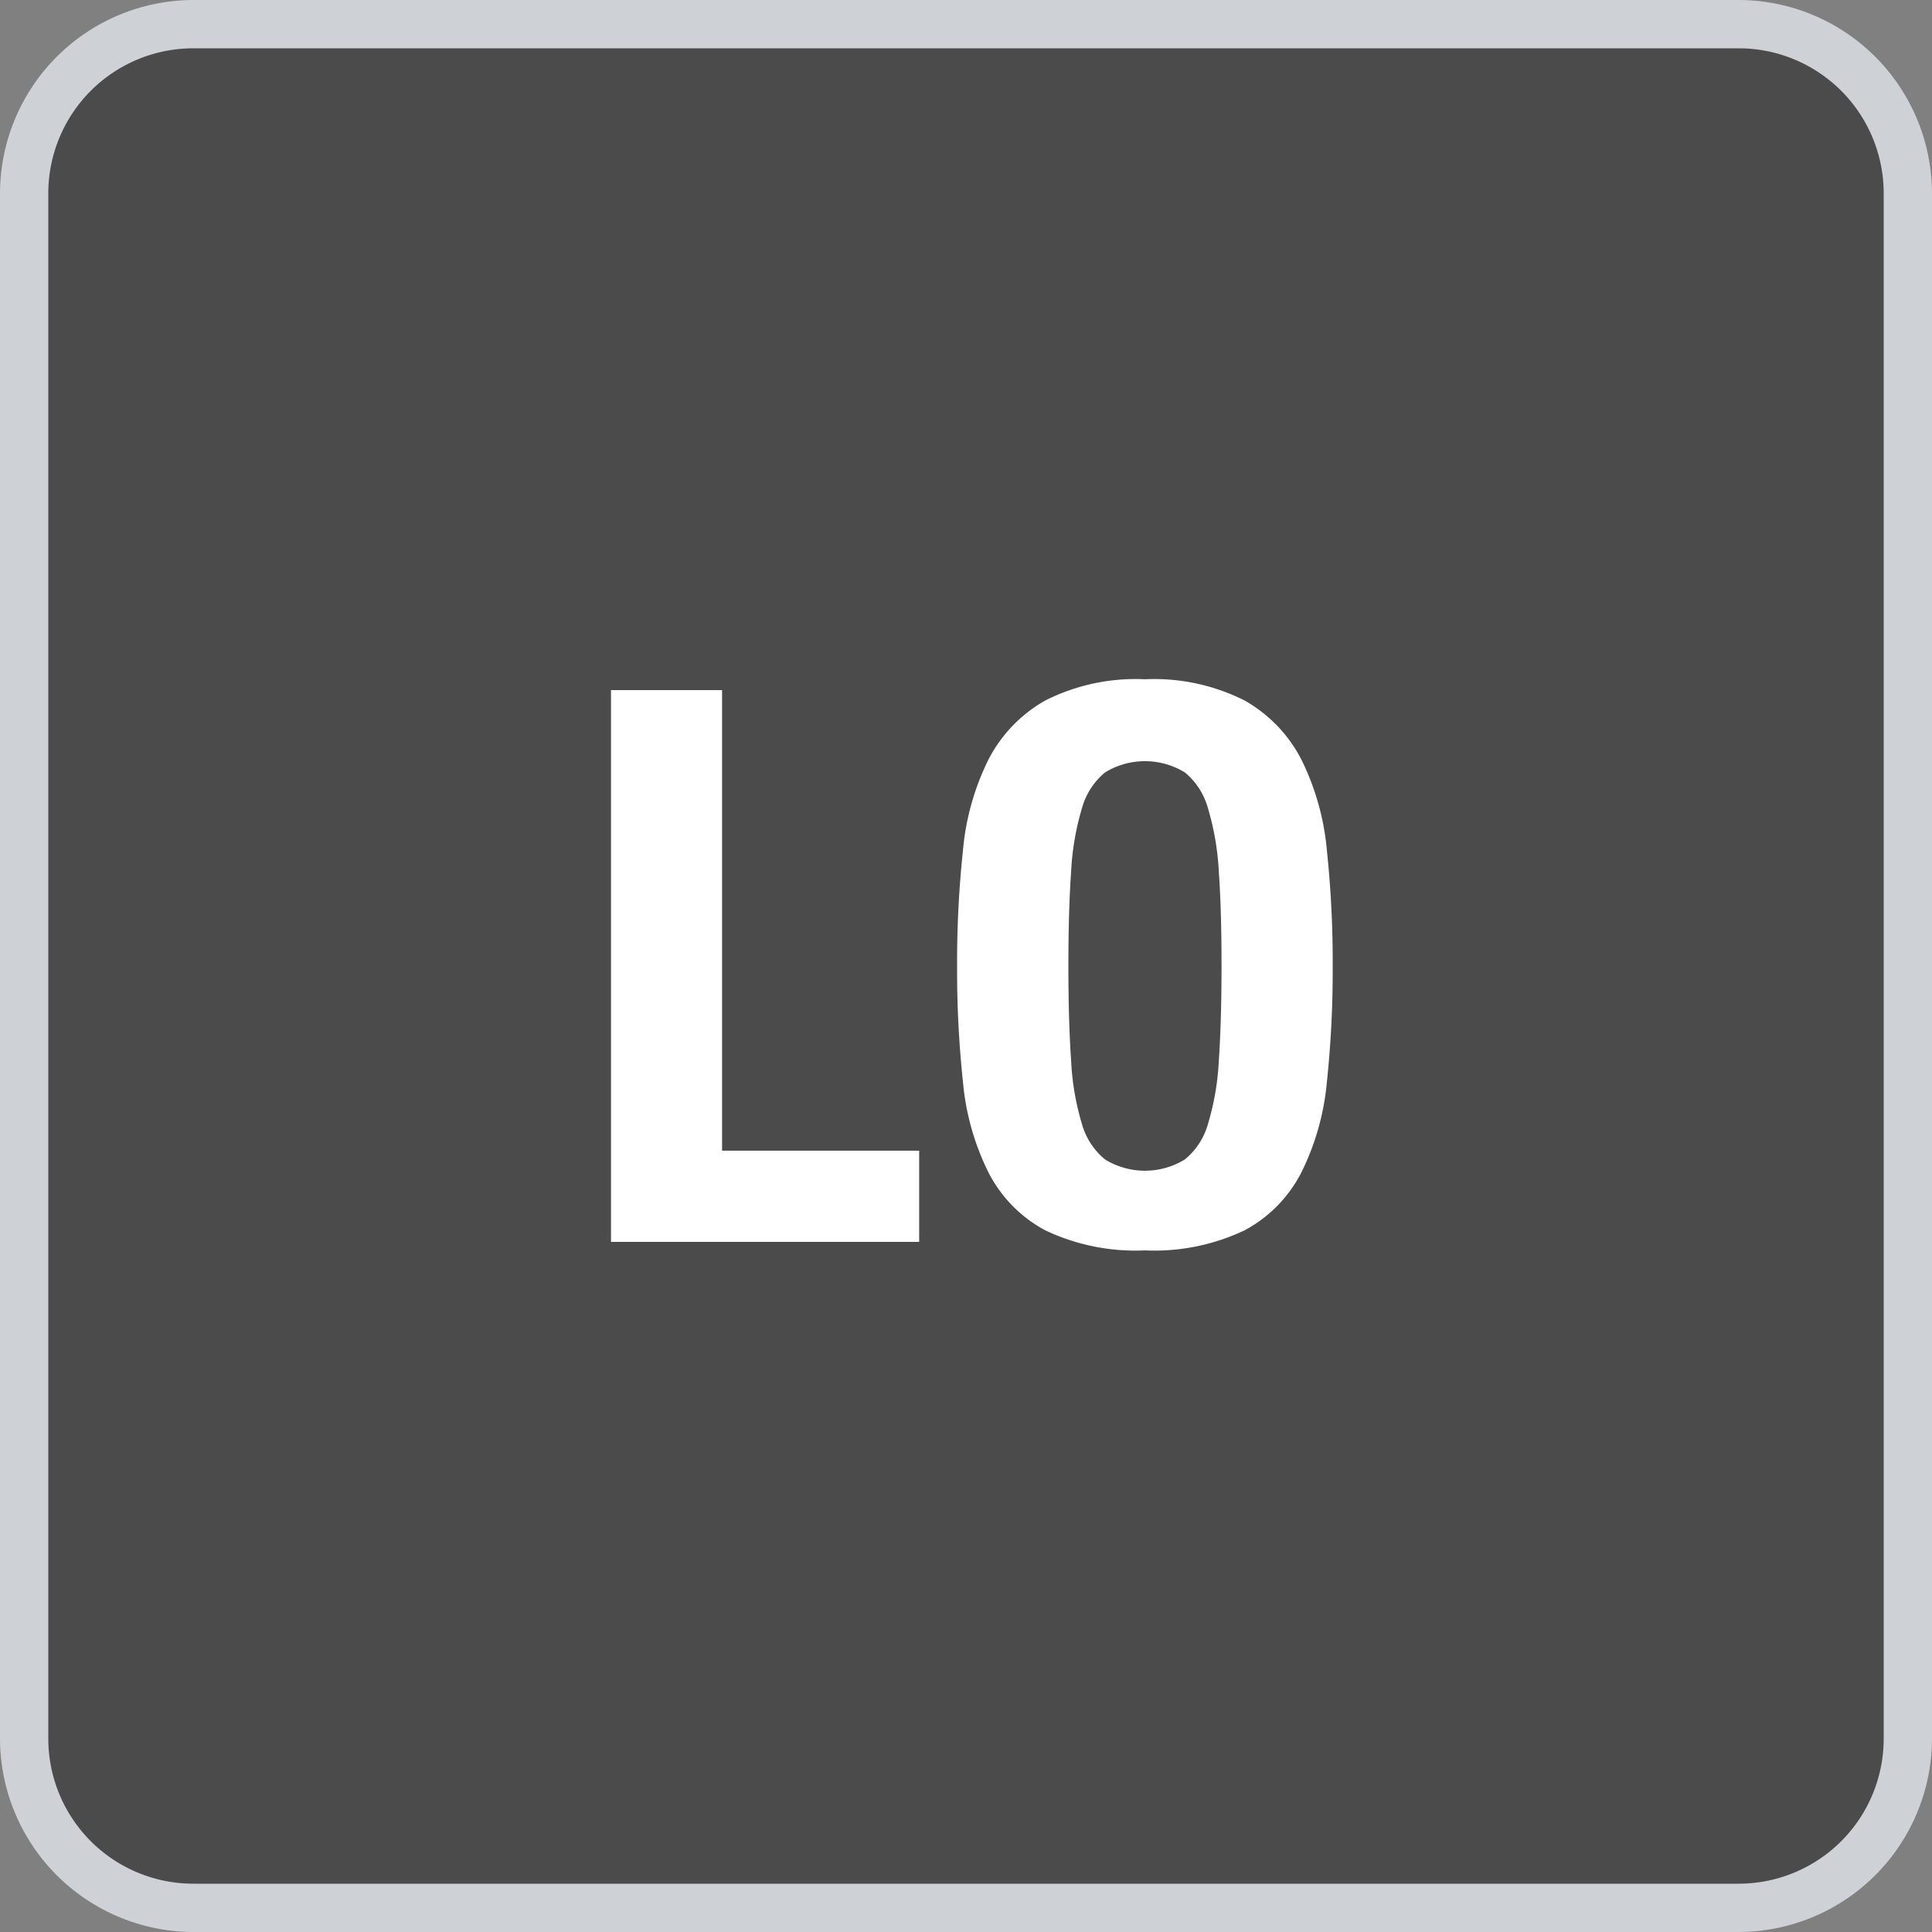<svg id="LO" xmlns="http://www.w3.org/2000/svg" xmlns:xlink="http://www.w3.org/1999/xlink" width="80" height="80" viewBox="0 0 80 80">
  <rect x="0" y="0" width="80" height="80" fill="#808080" stroke="none"/>
  <defs>
    <clipPath id="clip-path">
      <rect id="長方形_1952" data-name="長方形 1952" width="80" height="80" fill="none"/>
    </clipPath>
  </defs>
  <g id="グループ_2579" data-name="グループ 2579" clip-path="url(#clip-path)">
    <rect id="長方形_1951" data-name="長方形 1951" width="78" height="78" rx="7" transform="translate(1 1)" fill="#4b4b4b"/>
    <path id="パス_7475" data-name="パス 7475" d="M72,2a6.007,6.007,0,0,1,6,6V72a6.007,6.007,0,0,1-6,6H8a6.007,6.007,0,0,1-6-6V8A6.007,6.007,0,0,1,8,2Zm0-2H8A8.024,8.024,0,0,0,0,8V72a8.024,8.024,0,0,0,8,8H72a8.024,8.024,0,0,0,8-8V8a8.024,8.024,0,0,0-8-8" fill="#ced2d6"/>
    <path id="パス_7476" data-name="パス 7476" d="M25.3,28.576H29.9V47.647h8.161v3.777H25.3Z" fill="#fff"/>
    <path id="パス_7477" data-name="パス 7477" d="M39.874,35.215a10.56,10.56,0,0,1,1.054-3.76,5.921,5.921,0,0,1,2.352-2.448,8.3,8.3,0,0,1,4.13-.88,8.293,8.293,0,0,1,4.127.88,5.921,5.921,0,0,1,2.352,2.448,10.6,10.6,0,0,1,1.055,3.76A44.137,44.137,0,0,1,55.184,40a44.005,44.005,0,0,1-.24,4.8,10.572,10.572,0,0,1-1.055,3.744,5.609,5.609,0,0,1-2.352,2.4,8.692,8.692,0,0,1-4.127.832,8.7,8.7,0,0,1-4.13-.832,5.609,5.609,0,0,1-2.352-2.4A10.53,10.53,0,0,1,39.874,44.8a43.481,43.481,0,0,1-.242-4.8,43.61,43.61,0,0,1,.242-4.784m4.479,8.7a10.86,10.86,0,0,0,.447,2.624,2.914,2.914,0,0,0,.96,1.472,3.159,3.159,0,0,0,3.3,0,2.914,2.914,0,0,0,.96-1.472,10.948,10.948,0,0,0,.449-2.624q.111-1.615.112-3.92t-.112-3.9a11.144,11.144,0,0,0-.449-2.624,2.925,2.925,0,0,0-.96-1.489,3.164,3.164,0,0,0-3.3,0,2.925,2.925,0,0,0-.96,1.489,11.052,11.052,0,0,0-.447,2.624q-.113,1.6-.113,3.9t.113,3.92" fill="#fff"/>
  </g>
</svg>
